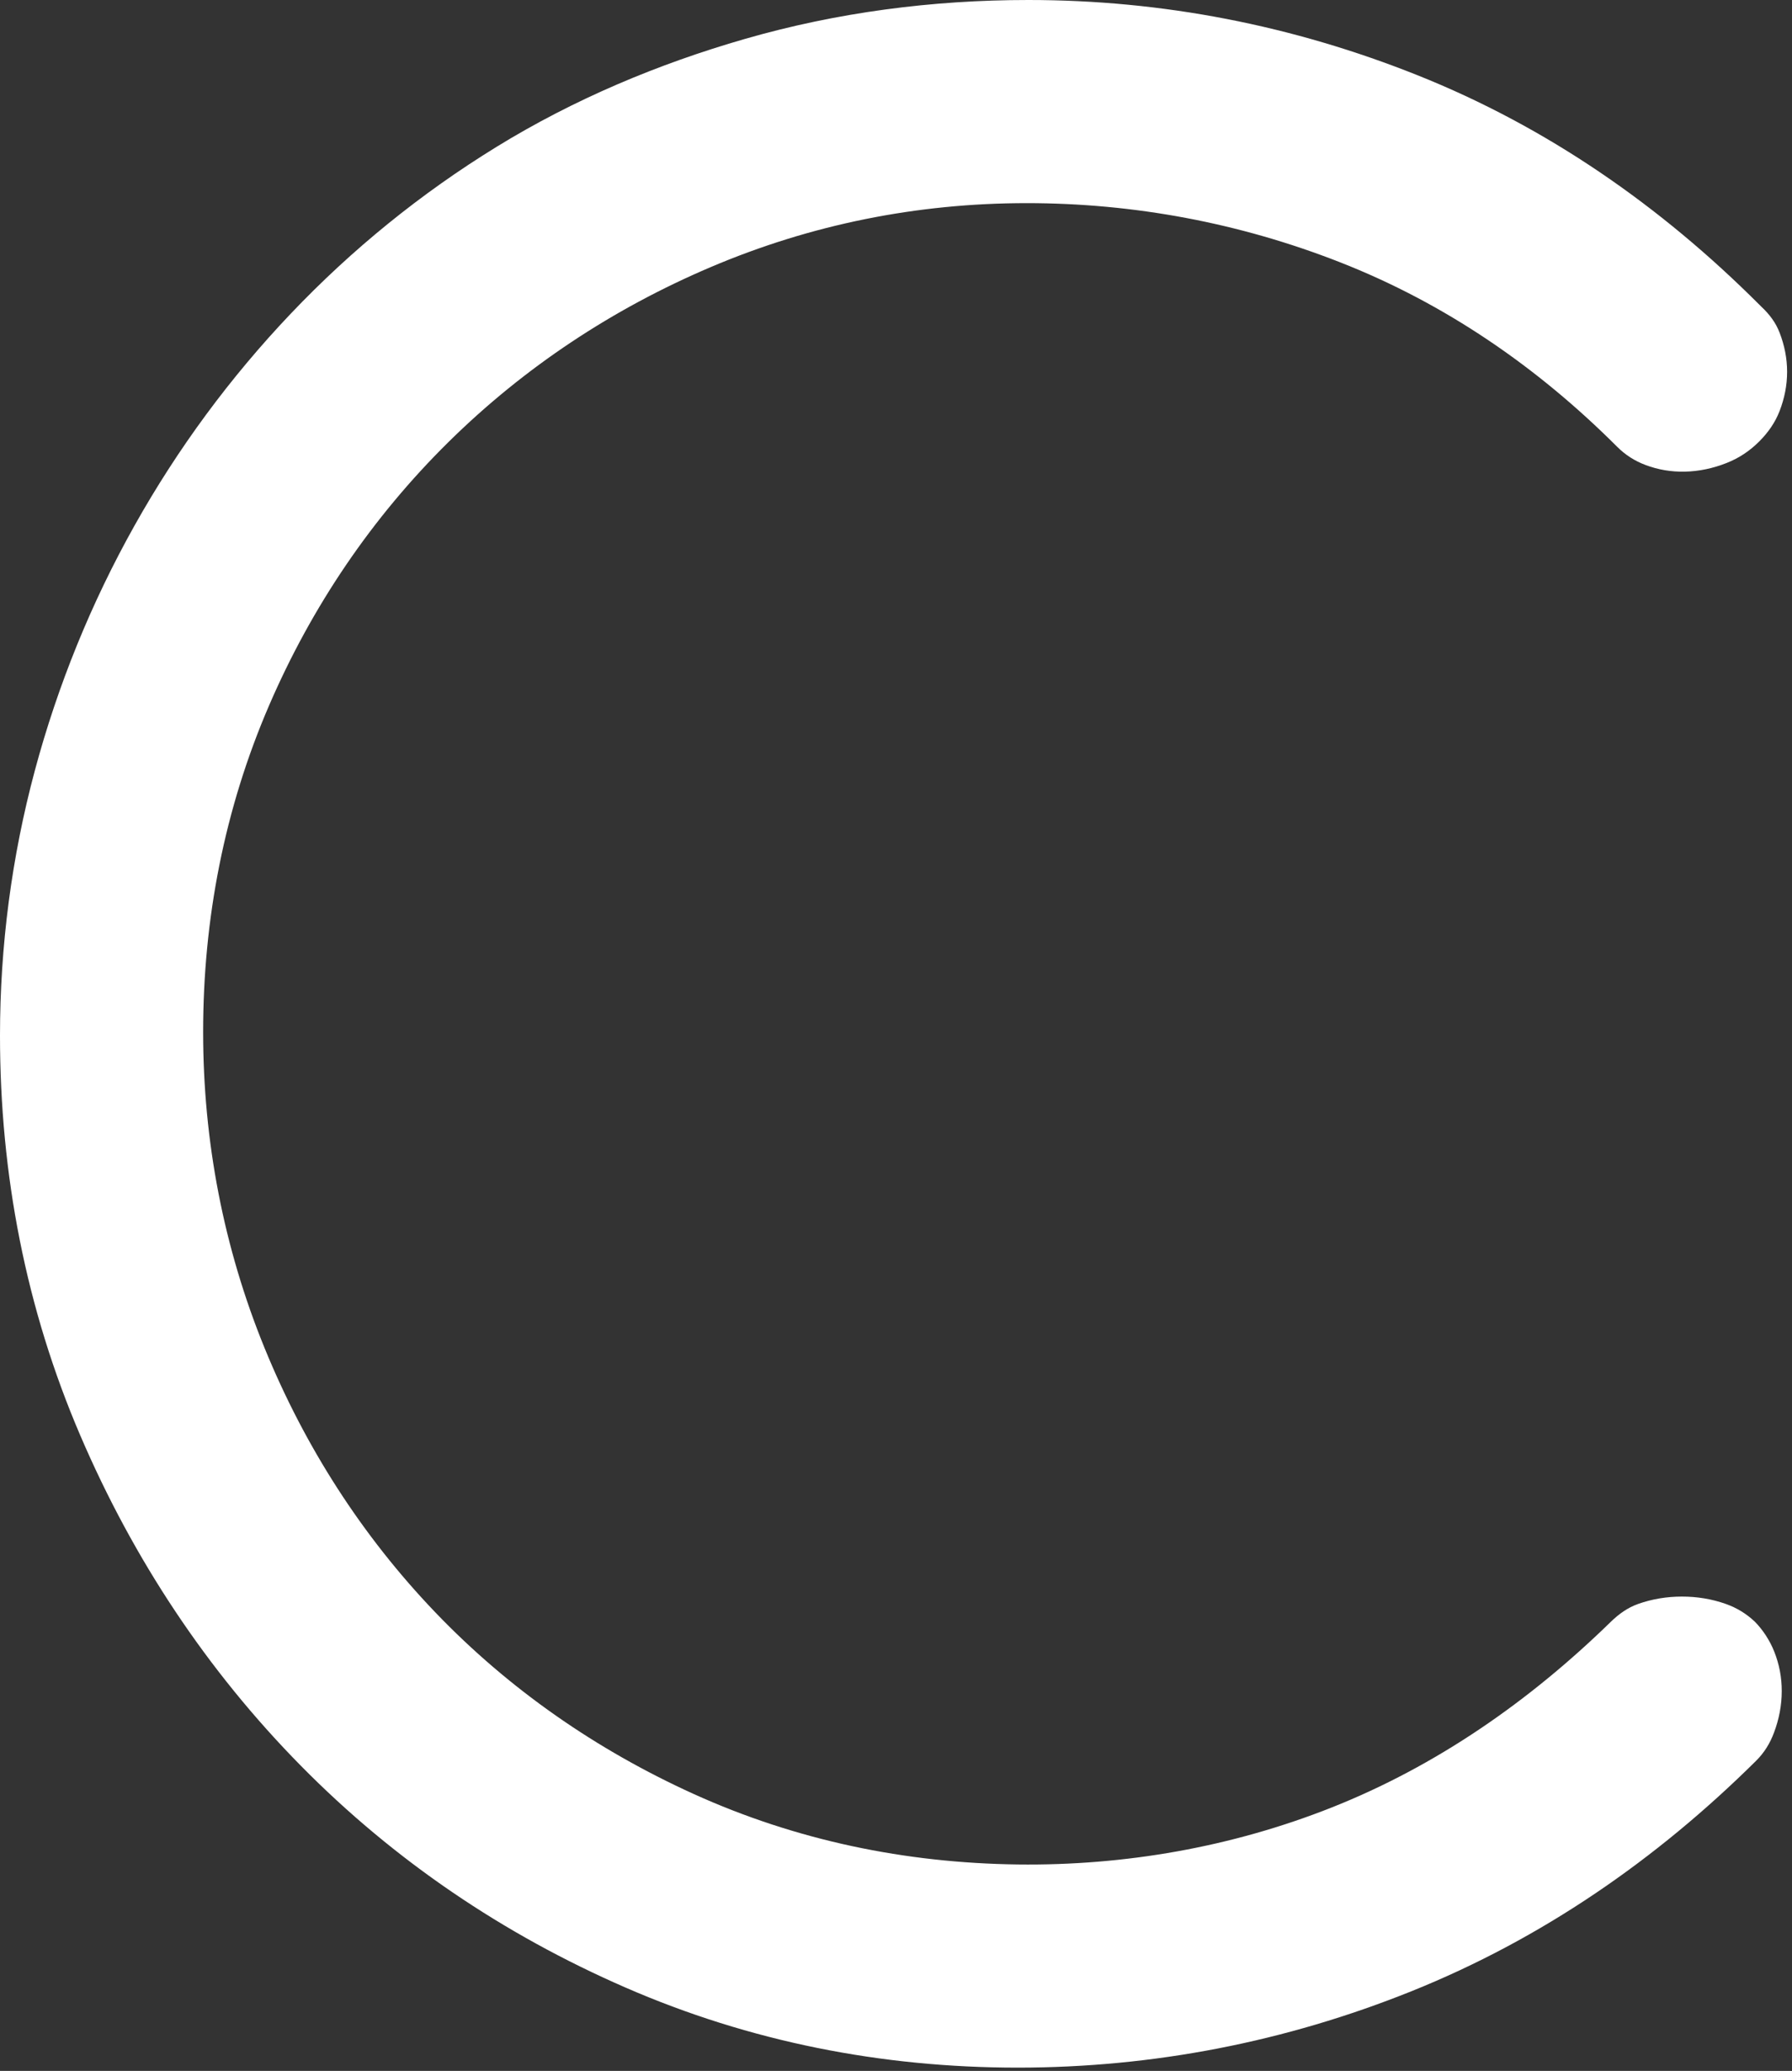 <?xml version="1.0" encoding="UTF-8"?> <svg xmlns="http://www.w3.org/2000/svg" width="360" height="416" viewBox="0 0 360 416" fill="none"><rect x="0" y="0" width="360" height="416" fill="#333333" stroke="none"/> <path fill-rule="evenodd" clip-rule="evenodd" d="M353.425 61.191C333.638 41.403 310.811 25.509 284.763 15.112C259.721 5.111 233.563 3.38266e-06 206.594 3.38266e-06C187.327 -0.003 168.171 2.48 149.644 7.821C132.156 12.858 115.312 19.937 99.79 29.476C84.593 38.814 70.719 50.065 58.429 62.991C46.212 75.842 35.694 90.113 27.024 105.578C18.327 121.087 11.605 137.616 6.996 154.795C2.336 172.156 0 190.053 0 208.027C0 235.842 5.175 262.848 16.166 288.437C26.805 313.206 41.551 335.54 60.491 354.75C79.24 373.767 101.13 388.562 125.596 399.226C150.667 410.152 177.122 415.339 204.441 415.339C231.704 415.337 258.219 410.167 283.515 400.009C309.738 389.474 332.76 373.557 352.788 353.701C354.432 352.072 355.571 350.213 356.381 348.052C357.396 345.347 357.939 342.578 357.939 339.687C357.939 336.929 357.446 334.323 356.431 331.764C355.544 329.512 354.104 327.341 352.53 325.755C350.828 324.149 348.917 322.982 346.712 322.199C343.854 321.186 340.921 320.716 337.893 320.716C334.871 320.716 331.932 321.19 329.077 322.199C326.955 322.949 325.165 324.258 323.563 325.82C307.298 341.681 288.619 354.738 267.426 363.124C247.418 371.038 225.97 374.797 204.469 374.528C181.879 374.244 159.909 369.698 139.307 360.347C119.826 351.5 102.255 339.337 87.439 323.874C72.681 308.465 61.219 290.541 53.157 270.801C44.896 250.568 40.808 229.158 40.808 207.311C40.808 184.639 45.078 162.494 54.078 141.658C62.656 121.801 74.713 103.969 90.117 88.776C105.334 73.771 123.096 62.029 142.749 53.667C162.942 45.069 184.297 40.806 206.235 40.806C227.839 40.803 249.018 44.781 269.138 52.659C290.282 60.937 308.851 73.723 324.874 89.746C326.536 91.402 328.404 92.594 330.603 93.419C333.125 94.364 335.751 94.798 338.443 94.745C341.37 94.683 344.179 94.067 346.896 92.991C349.404 91.996 351.522 90.569 353.429 88.666C355.199 86.893 356.622 84.879 357.521 82.533C358.492 79.999 359.017 77.406 359.017 74.693C359.018 71.977 358.491 69.383 357.521 66.854C356.74 64.813 355.514 63.187 353.878 61.638L353.425 61.191Z" fill="white"></path> </svg> 